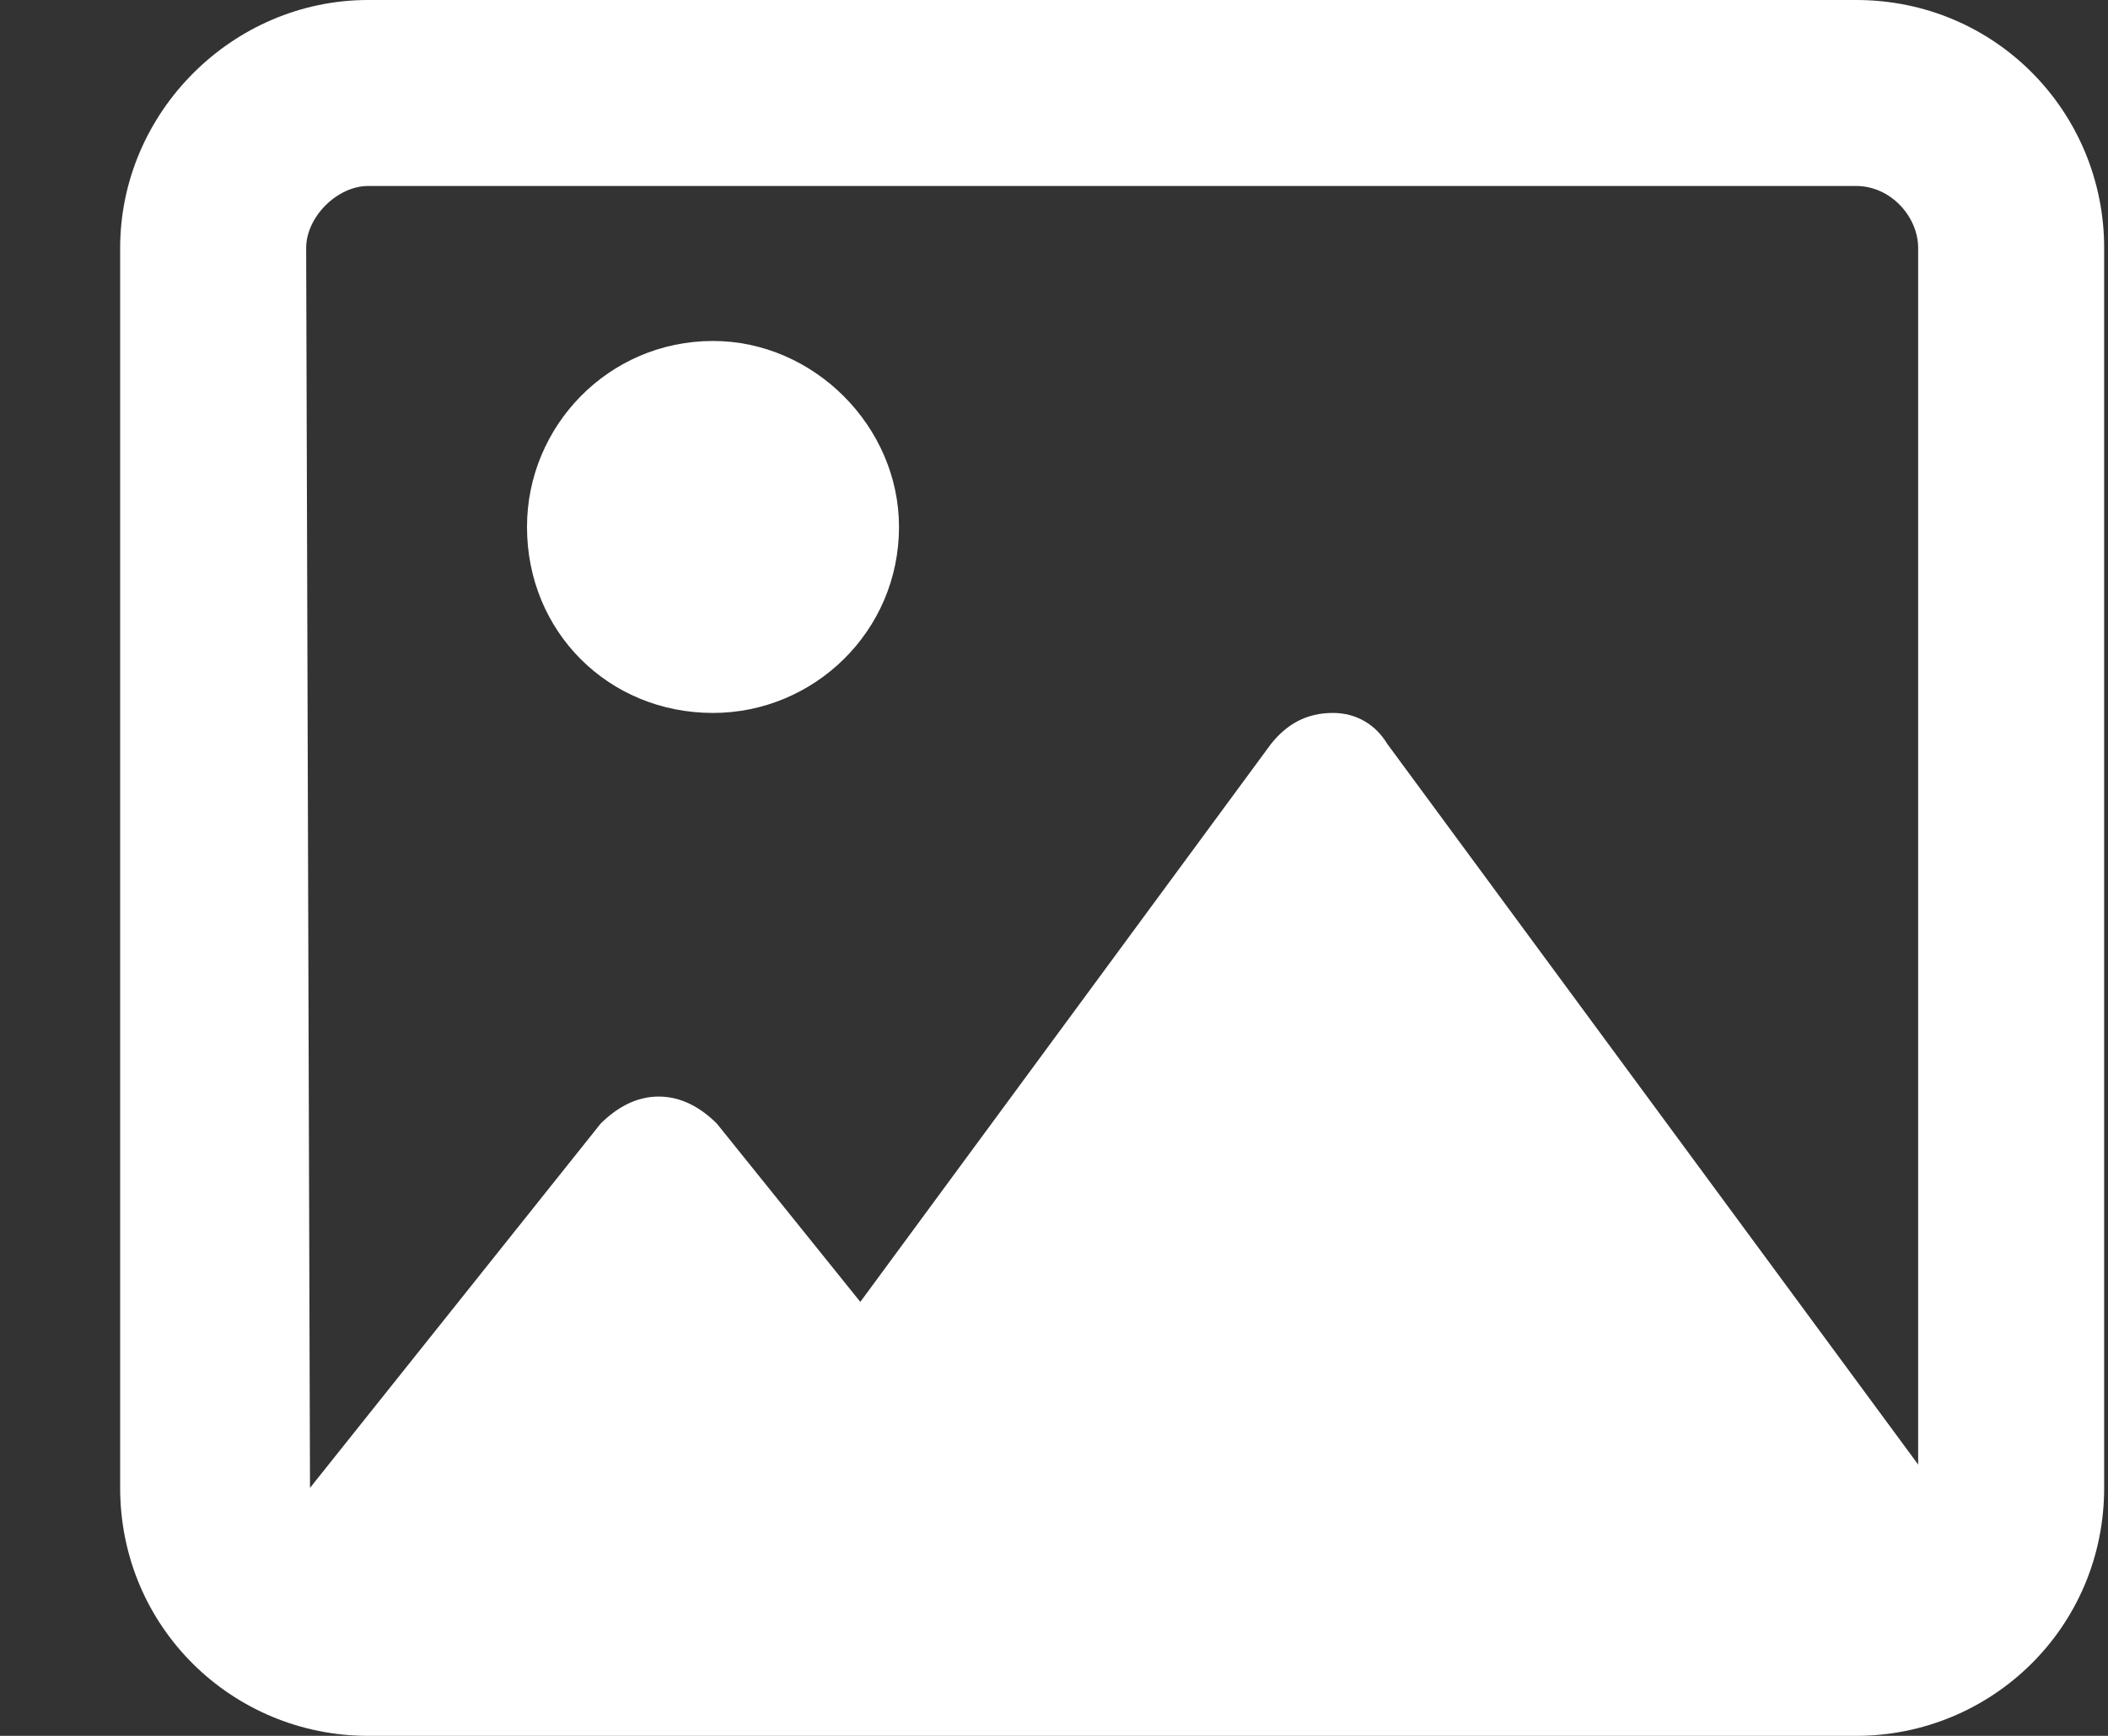 <svg width="17" height="14" viewBox="0 0 17 14" fill="none" xmlns="http://www.w3.org/2000/svg">
<rect x="0" y="0" width="17" height="14" fill="#333333" stroke="none"/>
<path d="M5.75 2.75C4.906 2.75 4.25 3.438 4.25 4.25C4.25 5.094 4.906 5.75 5.75 5.75C6.562 5.75 7.25 5.094 7.25 4.25C7.25 3.438 6.562 2.75 5.75 2.75ZM14.969 0H2.969C1.875 0 0.969 0.906 0.969 2V12C0.969 13.125 1.875 14 2.969 14H14.969C16.062 14 16.969 13.125 16.969 12V2C16.969 0.906 16.094 0 14.969 0ZM15.469 11.812L11.188 6C11.094 5.844 10.938 5.75 10.75 5.75C10.531 5.75 10.375 5.844 10.25 6L6.938 10.5L5.781 9.062C5.656 8.938 5.5 8.844 5.312 8.844C5.125 8.844 4.969 8.938 4.844 9.062L2.5 12L2.469 2C2.469 1.75 2.719 1.5 2.969 1.5H14.969C15.25 1.5 15.469 1.75 15.469 2V11.812Z" fill="white"/>
</svg>
